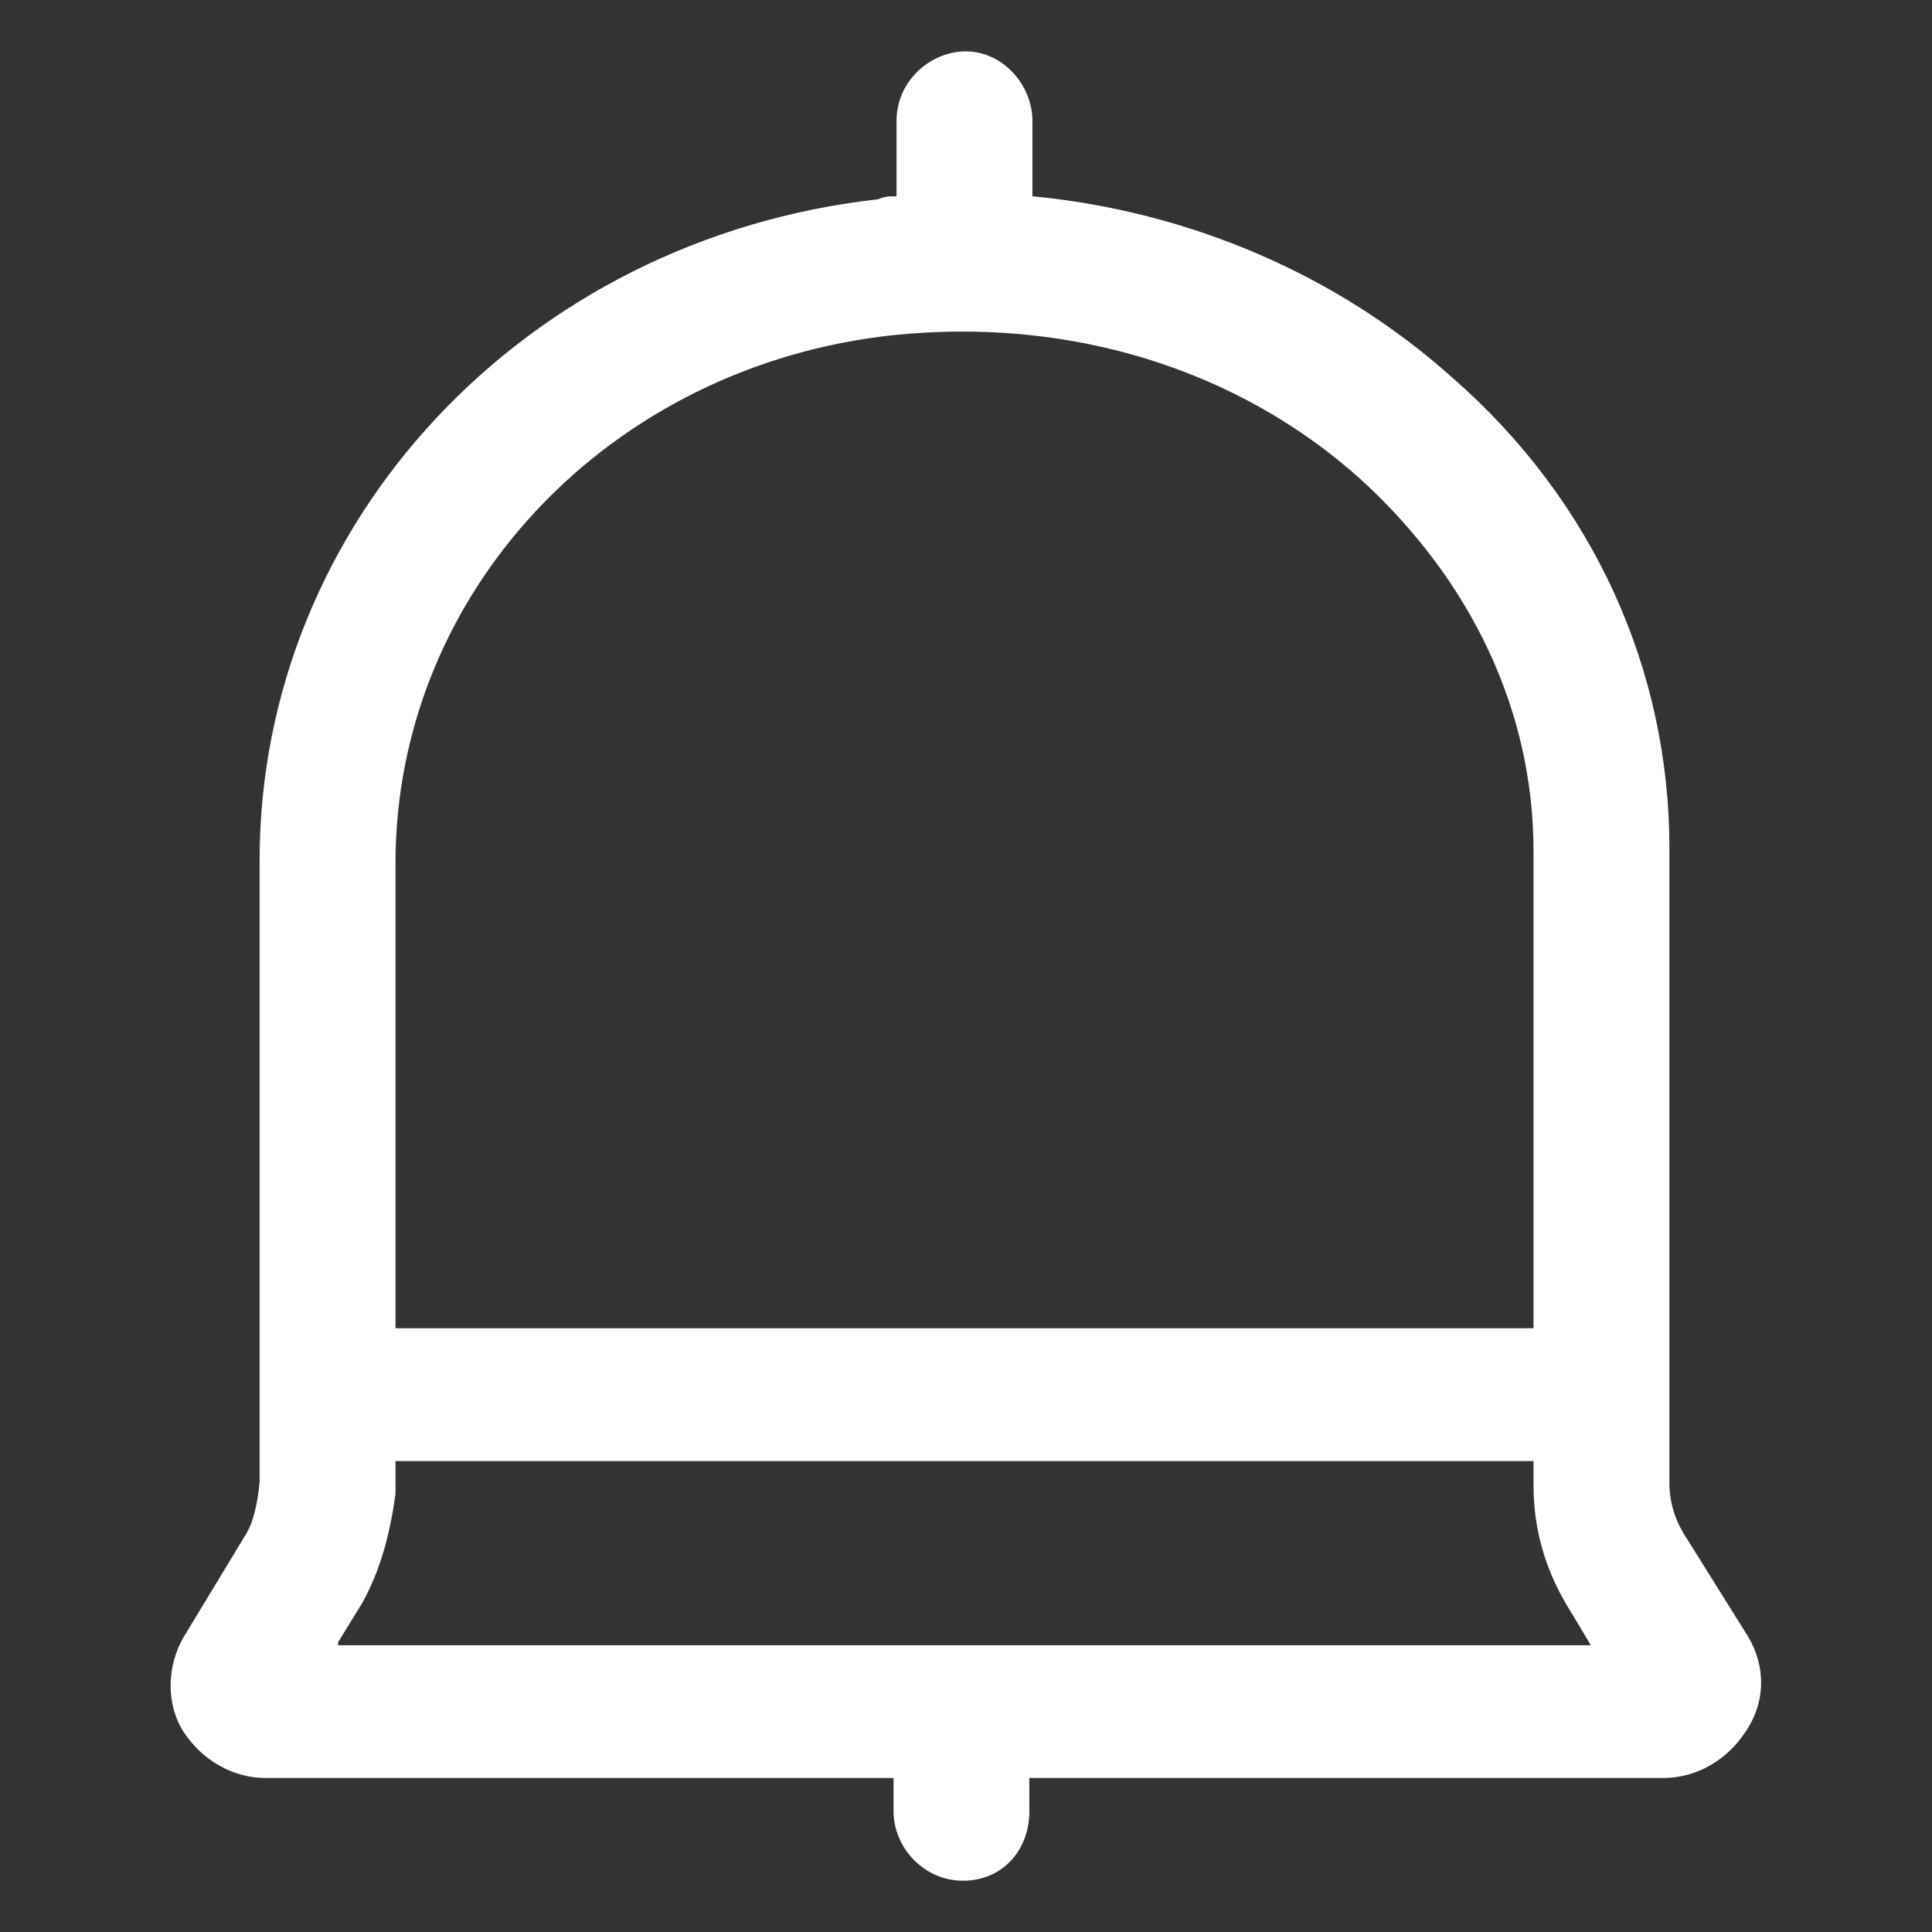 <svg xmlns="http://www.w3.org/2000/svg" width="24" height="24" viewBox="0 0 24 24" fill="none"><rect x="0" y="0" width="24" height="24" fill="#333333" stroke="none"/><path d="M21.712 20.325L20.962 19.125C20.812 18.9 20.738 18.675 20.738 18.413V10.537C20.738 8.325 19.8 6.225 18.038 4.688C16.613 3.413 14.775 2.625 12.825 2.438V1.5C12.825 1.05 12.45 0.638 12 0.638C11.55 0.638 11.137 1.013 11.137 1.5V2.438C11.062 2.438 10.988 2.438 10.912 2.475C6.525 2.963 3.225 6.488 3.225 10.688V18.413C3.188 18.788 3.113 18.975 3.038 19.087L2.288 20.325C2.063 20.7 2.063 21.188 2.288 21.525C2.513 21.863 2.888 22.087 3.3 22.087H11.1V22.5C11.1 22.95 11.475 23.363 11.963 23.363C12.45 23.363 12.787 22.988 12.787 22.5V22.087H20.663C21.075 22.087 21.45 21.863 21.675 21.525C21.938 21.15 21.938 20.7 21.712 20.325ZM11.1 4.163C13.275 3.938 15.375 4.575 16.913 5.963C18.262 7.2 19.05 8.813 19.05 10.575V16.5H4.913V10.725C4.913 7.35 7.575 4.538 11.1 4.163ZM4.2 20.4L4.5 19.913C4.725 19.5 4.838 19.087 4.913 18.562V18.15H19.05V18.45C19.05 19.012 19.2 19.538 19.538 20.062L19.762 20.438H4.2V20.4Z" fill="white"></path></svg>